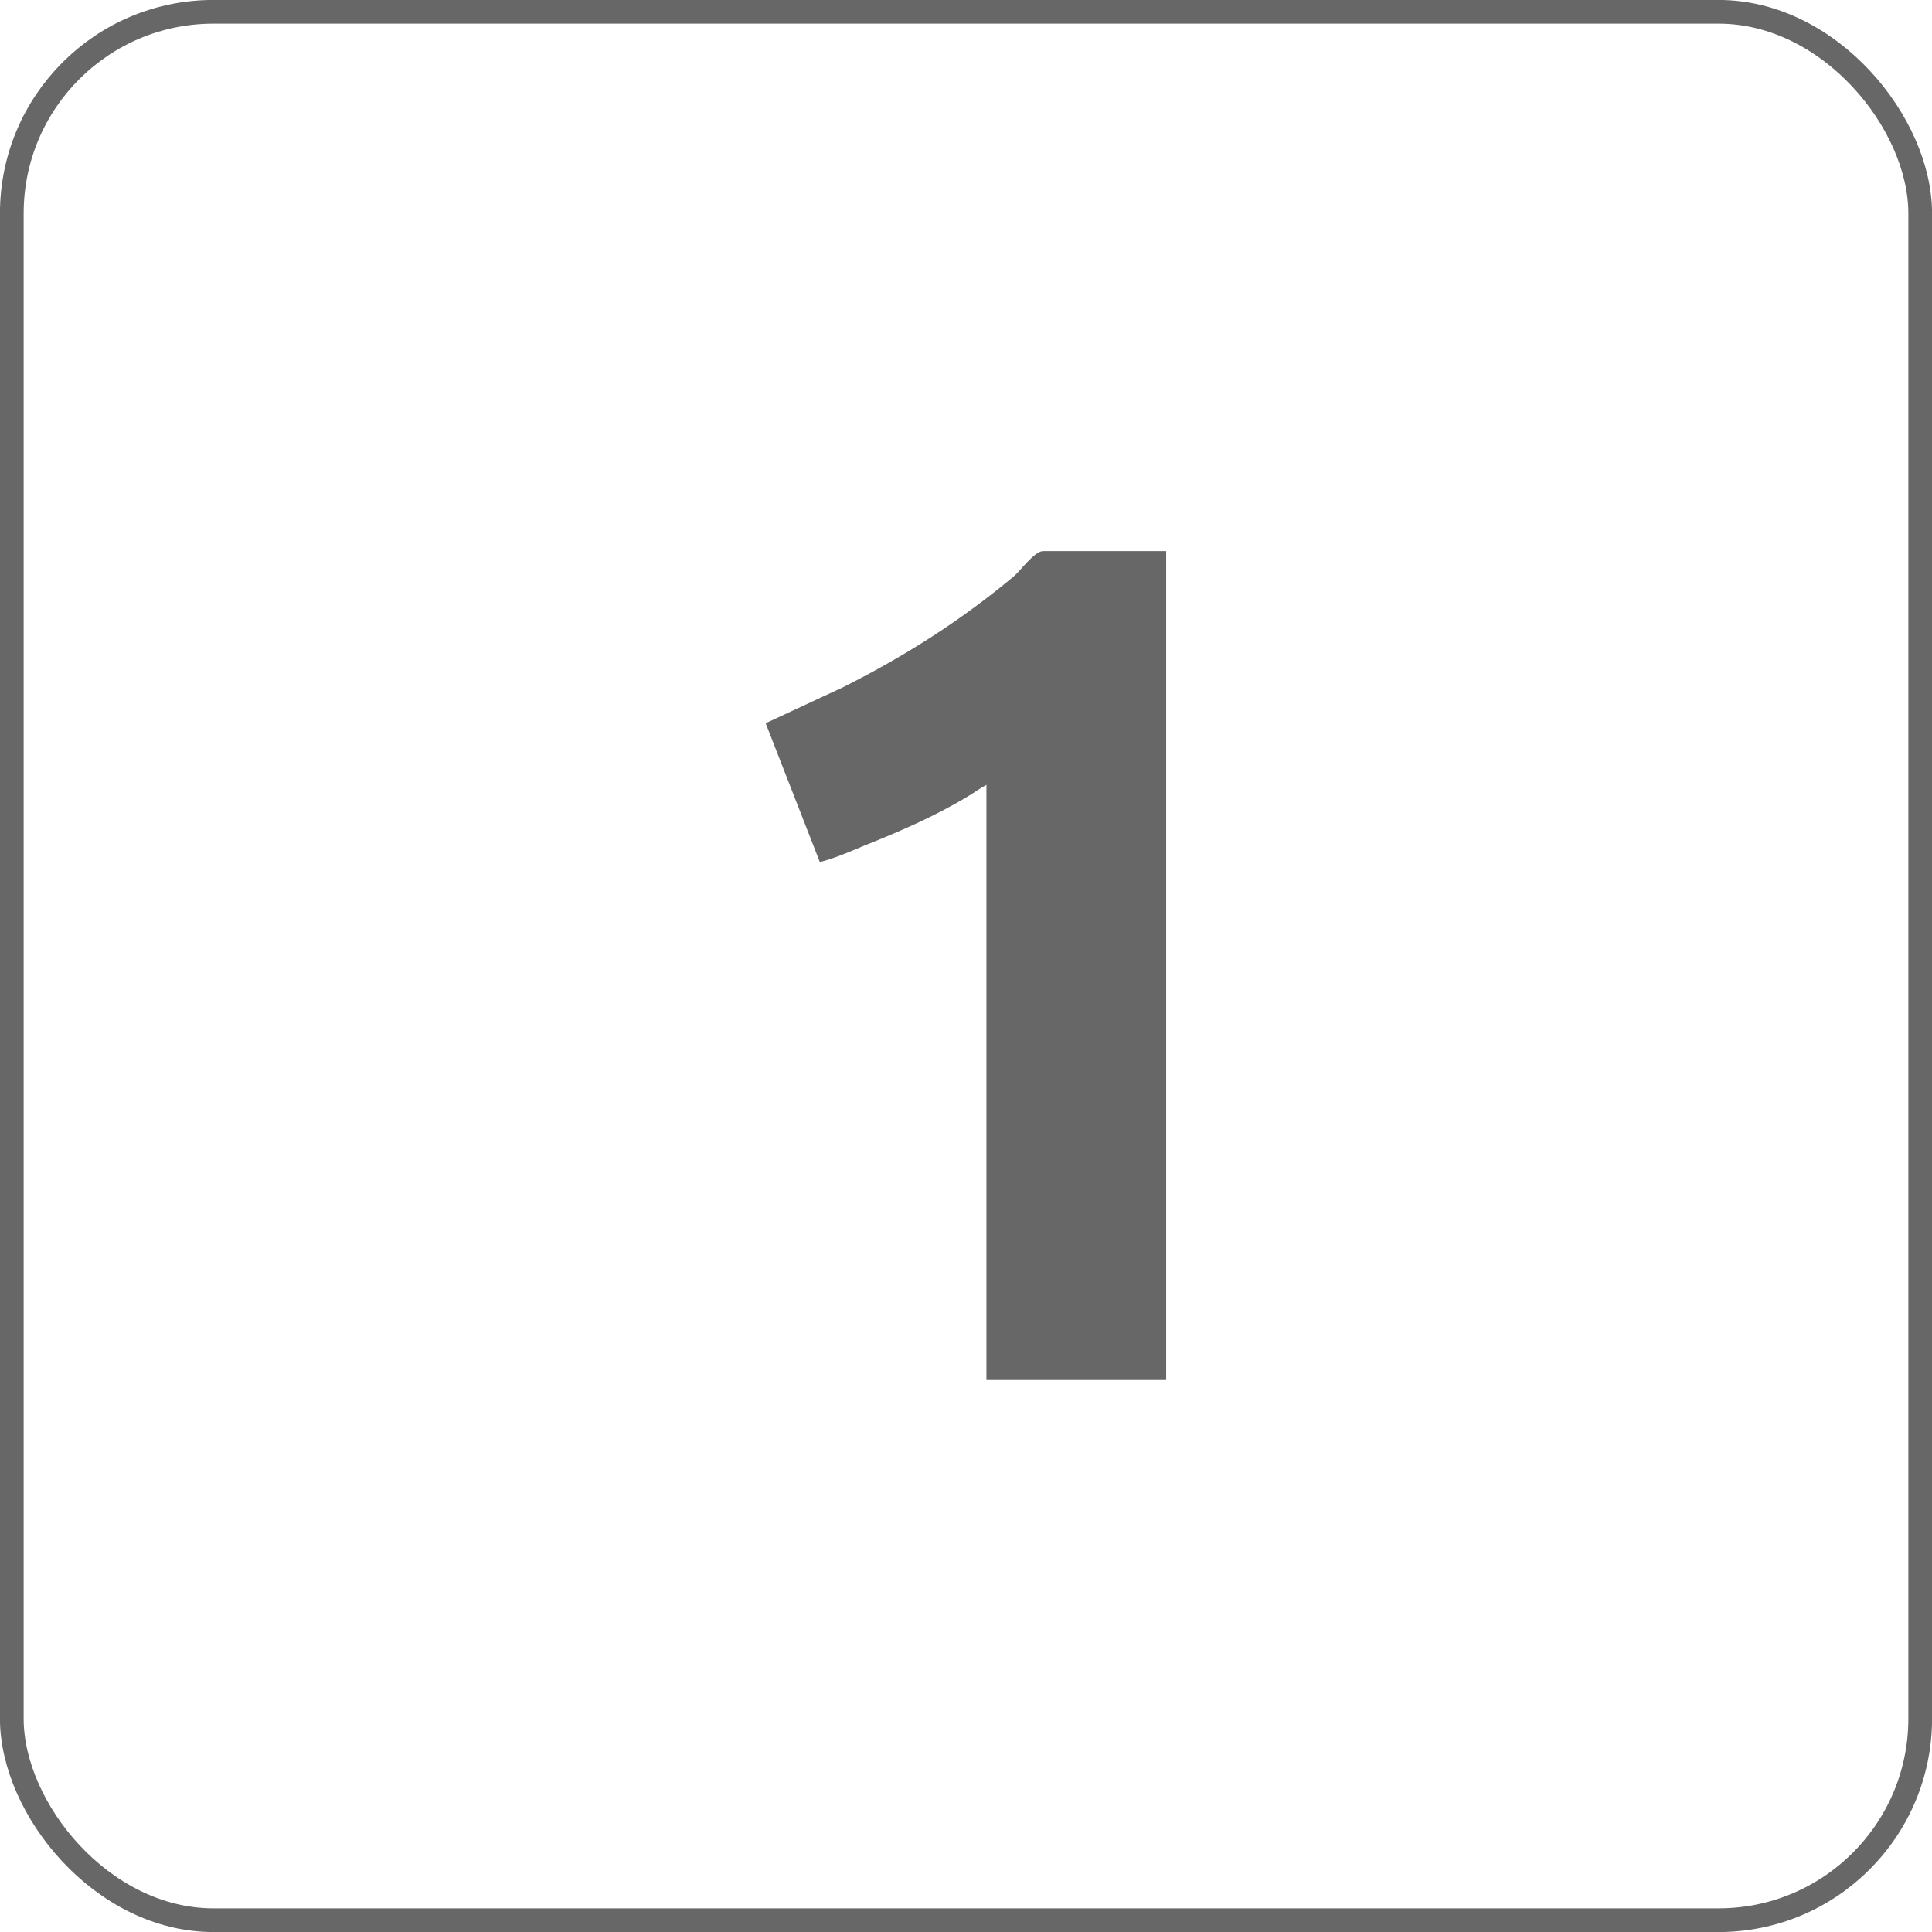 <?xml version="1.0" encoding="UTF-8"?>
<!DOCTYPE svg PUBLIC "-//W3C//DTD SVG 1.1//EN" "http://www.w3.org/Graphics/SVG/1.1/DTD/svg11.dtd">
<!-- Creator: CorelDRAW X5 -->
<svg xmlns="http://www.w3.org/2000/svg" xml:space="preserve" width="162.999mm" height="162.999mm" style="shape-rendering:geometricPrecision; text-rendering:geometricPrecision; image-rendering:optimizeQuality; fill-rule:evenodd; clip-rule:evenodd"
viewBox="0 0 4256 4256"
 xmlns:xlink="http://www.w3.org/1999/xlink">
 <defs>
  <style type="text/css">
   <![CDATA[
    .str0 {stroke:#676767;stroke-width:52.224}
    .fil0 {fill:none}
    .fil1 {fill:#676767}
   ]]>
  </style>
 </defs>
 <g id="Warstwa_x0020_1">
  <rect class="fil0 str0" x="26" y="26" width="4204" height="4204" rx="444" ry="444"/>
  <path class="fil1" d="M1687 1594l119 305c29,-7 67,-23 95,-35 80,-32 157,-65 230,-109 17,-10 25,-17 42,-26l0 1311 396 0 0 -1826 -271 0c-19,0 -49,42 -64,55 -117,98 -240,176 -377,245l-170 79z"/>
 </g>
</svg>
